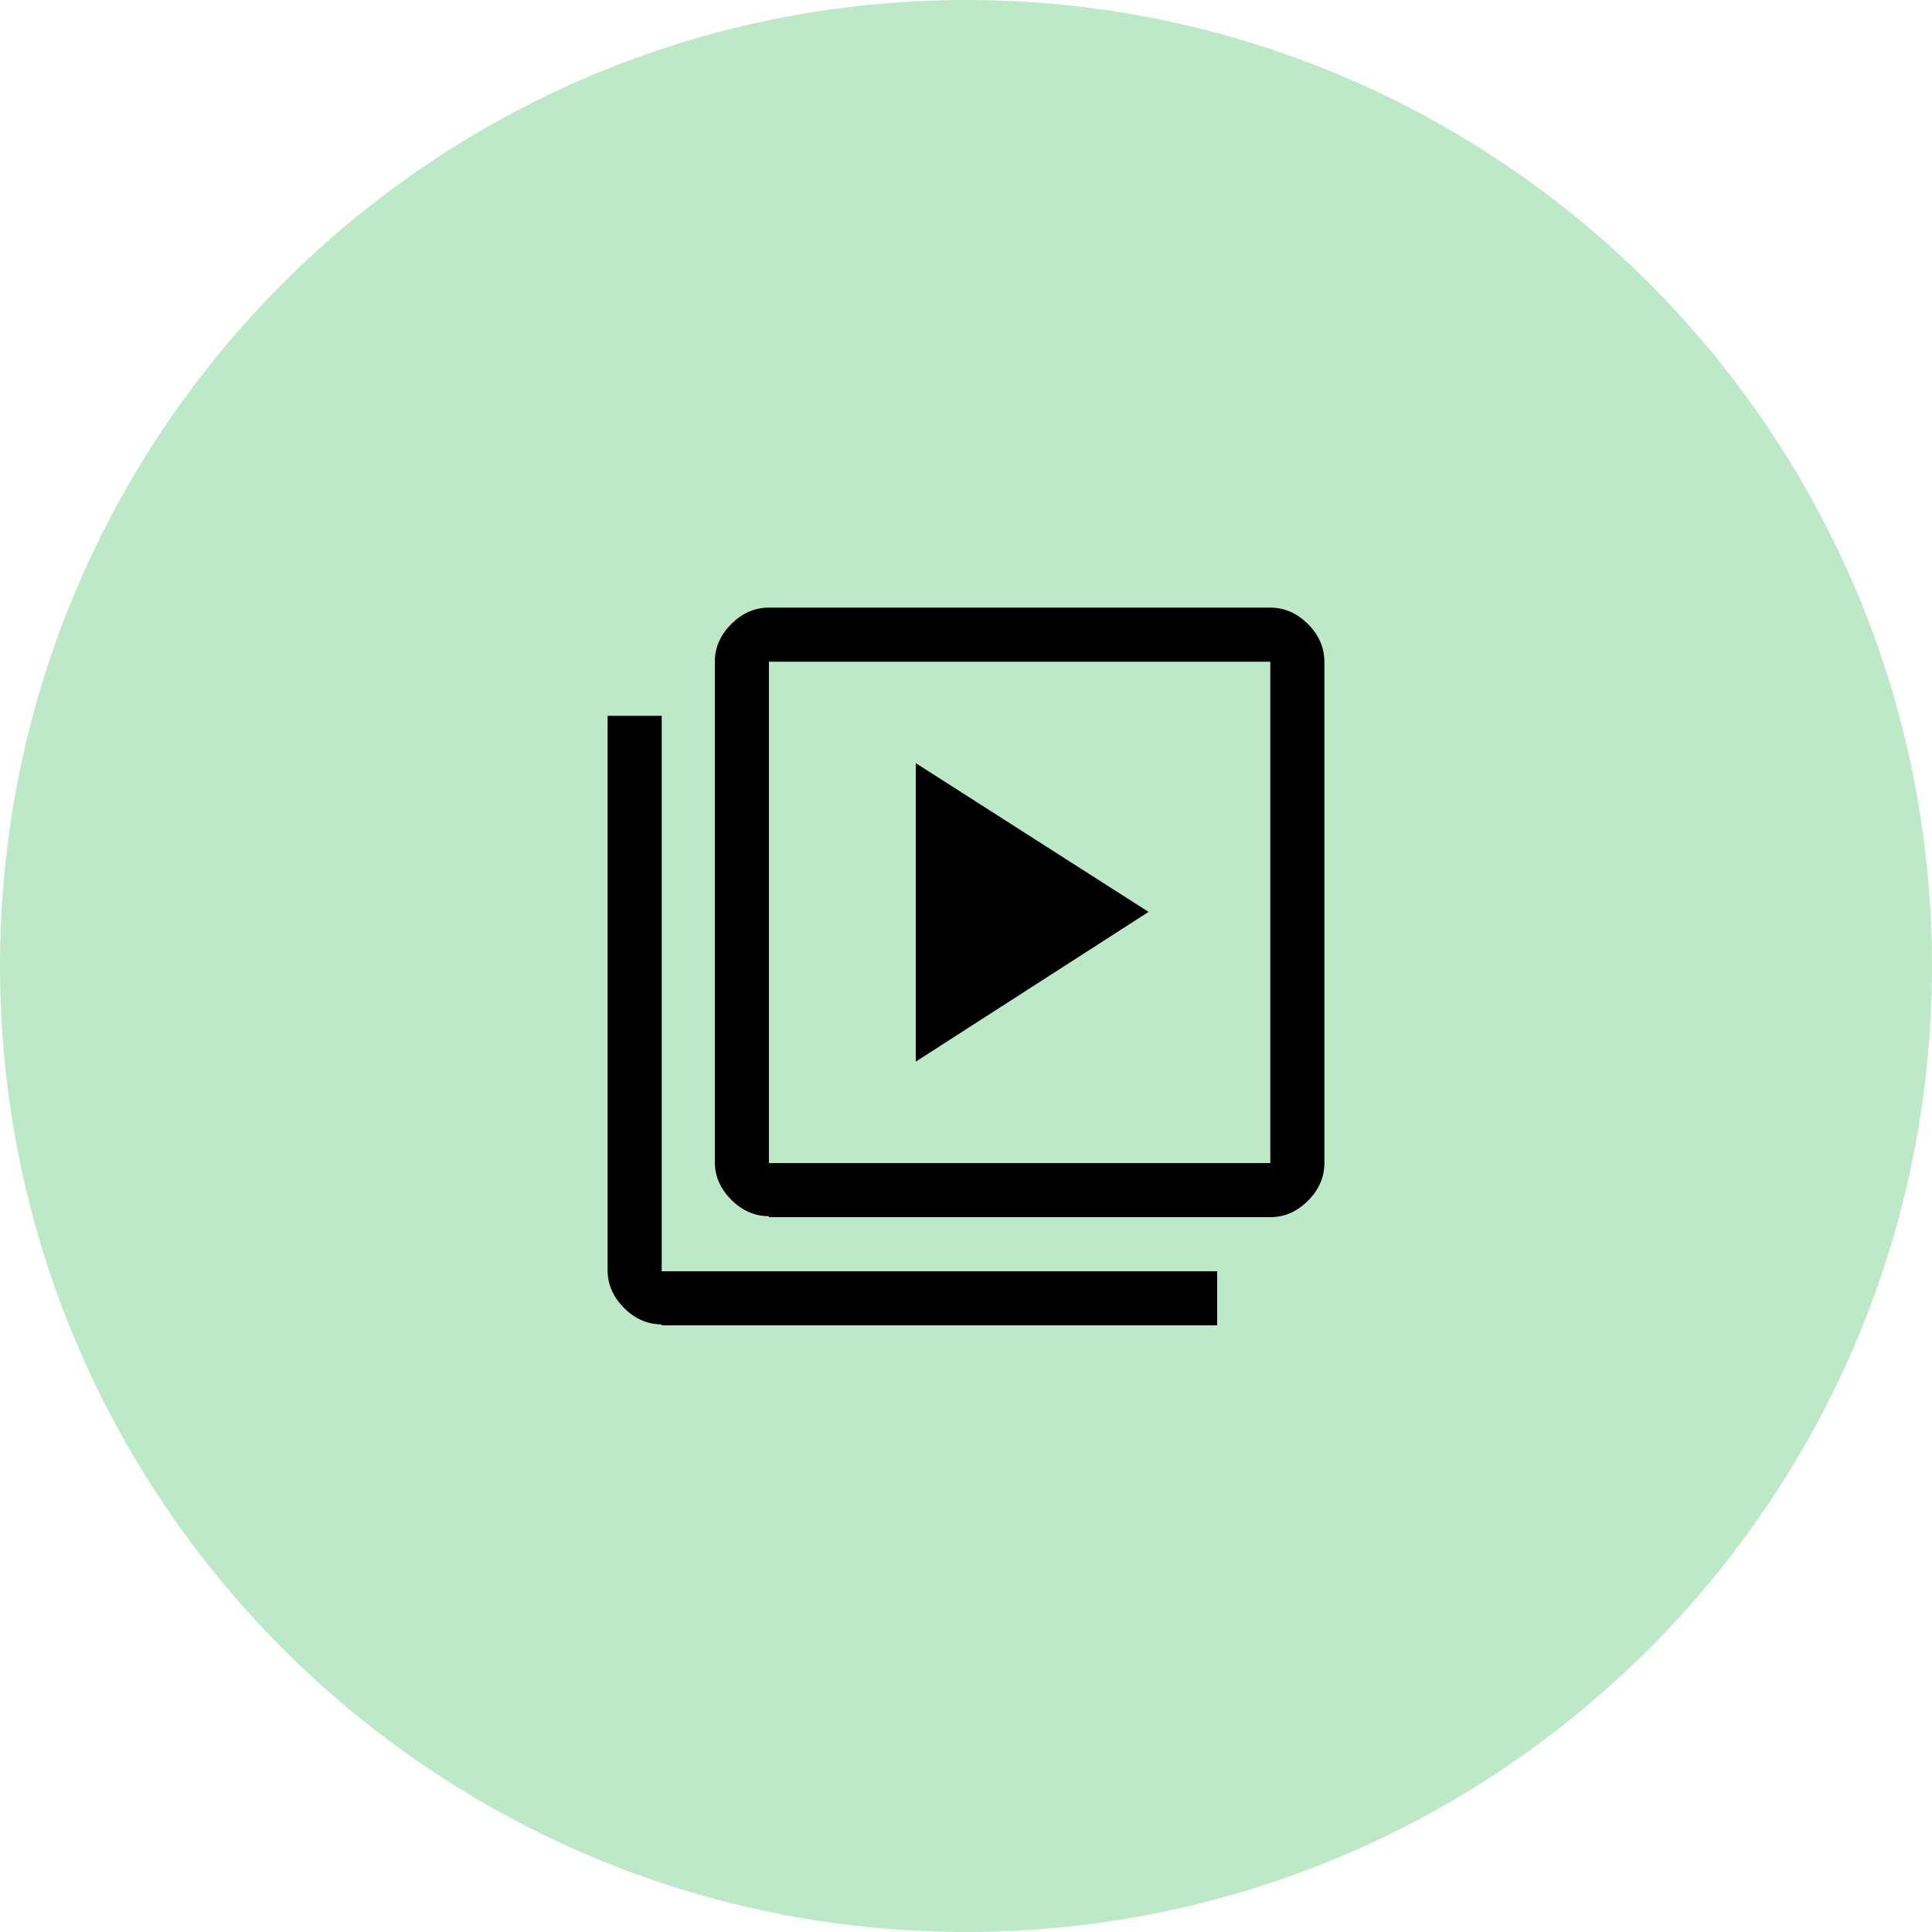 <?xml version="1.0" encoding="utf-8"?>
<!-- Generator: Adobe Illustrator 28.0.0, SVG Export Plug-In . SVG Version: 6.00 Build 0)  -->
<svg version="1.1" id="Calque_1" xmlns="http://www.w3.org/2000/svg" xmlns:xlink="http://www.w3.org/1999/xlink" x="0px" y="0px"
	 viewBox="0 0 200 200" style="enable-background:new 0 0 200 200;" xml:space="preserve">
<style type="text/css">
	.st0{fill:#BDE9C9;}
</style>
<path class="st0" d="M100,0L100,0c55.2,0,100,44.8,100,100l0,0c0,55.2-44.8,100-100,100l0,0C44.8,200,0,155.2,0,100l0,0
	C0,44.8,44.8,0,100,0z"/>
<path d="M94.8,109.9l24.1-15.5L94.8,79V109.9z M79.6,125.9c-1.5,0-2.8-0.6-3.9-1.7c-1.1-1.1-1.7-2.4-1.7-3.9V68.5
	c0-1.5,0.6-2.8,1.7-3.9c1.1-1.1,2.4-1.7,3.9-1.7h51.9c1.5,0,2.8,0.6,3.9,1.7c1.1,1.1,1.7,2.4,1.7,3.9v51.9c0,1.5-0.6,2.8-1.7,3.9
	c-1.1,1.1-2.4,1.7-3.9,1.7H79.6z M79.6,120.4h51.9V68.5H79.6V120.4z M68.5,137.1c-1.5,0-2.8-0.6-3.9-1.7c-1.1-1.1-1.7-2.4-1.7-3.9
	V74.1h5.6v57.5h57.5v5.6H68.5z M79.6,68.5v51.9V68.5z"/>
</svg>
